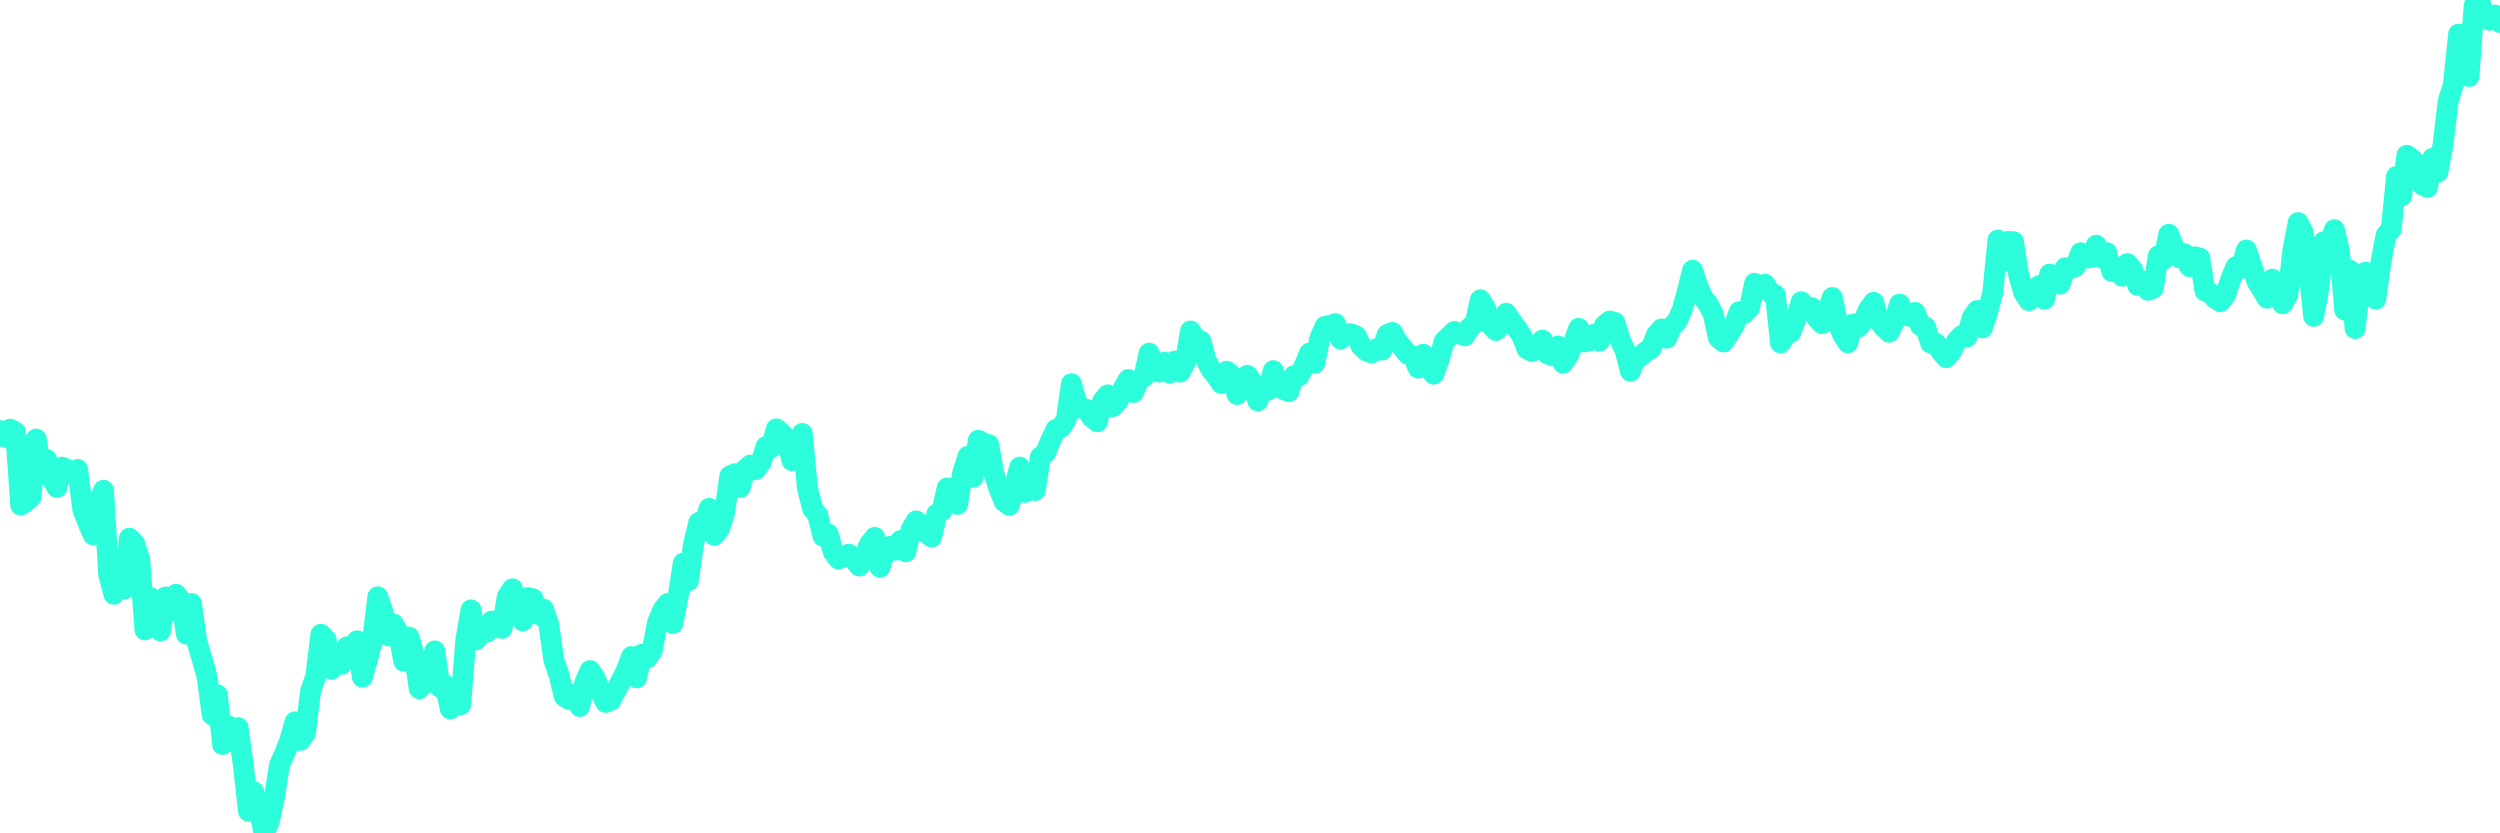 <?xml version="1.0" encoding="UTF-8"?>
<svg width="240" height="80" version="1.1" xmlns="http://www.w3.org/2000/svg">
    <path d="M0,41.335 L0.497,41.989 L0.994,41.202 L1.491,41.483 L1.988,48.484 L2.484,48.174 L2.981,47.71 L3.478,42.144 L3.975,45.391 L4.472,44.098 L4.969,45.995 L5.466,46.797 L5.963,44.843 L6.46,45.061 L6.957,45.405 L7.453,45.061 L7.95,48.912 L8.447,50.206 L8.944,51.344 L9.441,48.406 L9.938,47.064 L10.435,55.168 L10.932,57.051 L11.429,55.372 L11.925,56.545 L12.422,51.668 L12.919,52.167 L13.416,53.748 L13.913,60.467 L14.41,57.354 L14.907,58.464 L15.404,60.566 L15.901,57.312 L16.398,58.626 L16.894,57.051 L17.391,57.663 L17.888,60.875 L18.385,57.937 L18.882,61.522 L19.379,63.187 L19.876,64.966 L20.373,68.635 L20.87,66.709 L21.366,71.467 L21.863,69.654 L22.36,70.975 L22.857,69.851 L23.354,73.414 L23.851,77.877 L24.348,75.994 L24.845,77.484 L25.342,80 L25.839,78.904 L26.335,76.584 L26.832,73.428 L27.329,72.325 L27.826,71.067 L28.323,69.295 L28.82,71.081 L29.317,70.392 L29.814,66.364 L30.311,64.931 L30.807,60.896 L31.304,61.409 L31.801,64.249 L32.298,62.766 L32.795,63.778 L33.292,62.105 L33.789,62.154 L34.286,61.515 L34.783,65.015 L35.28,63.321 L35.776,61.374 L36.273,57.29 L36.77,58.745 L37.267,61.051 L37.764,59.891 L38.261,60.742 L38.758,63.476 L39.255,61.163 L39.752,62.801 L40.248,66.118 L40.745,64.804 L41.242,65.521 L41.739,62.485 L42.236,65.978 L42.733,65.781 L43.23,68.058 L43.727,66.414 L44.224,67.651 L44.72,61.423 L45.217,58.549 L45.714,61.423 L46.211,60.545 L46.708,60.706 L47.205,59.624 L47.702,60.207 L48.199,60.327 L48.696,57.283 L49.193,56.524 L49.689,58.317 L50.186,59.603 L50.683,57.368 L51.18,57.494 L51.677,58.998 L52.174,58.471 L52.671,59.891 L53.168,63.384 L53.665,64.804 L54.161,66.835 L54.658,67.159 L55.155,66.596 L55.652,67.819 L56.149,65.521 L56.646,64.375 L57.143,65.106 L57.64,66.421 L58.137,67.426 L58.634,67.229 L59.13,66.287 L59.627,65.359 L60.124,64.368 L60.621,63.026 L61.118,65.078 L61.615,62.808 L62.112,63.187 L62.609,62.471 L63.106,59.821 L63.602,58.598 L64.099,57.944 L64.596,59.863 L65.093,57.305 L65.59,54.064 L66.087,55.758 L66.584,52.216 L67.081,50.156 L67.578,50.395 L68.075,48.8 L68.571,51.393 L69.068,50.747 L69.565,49.208 L70.062,45.7 L70.559,45.475 L71.056,46.797 L71.553,45.068 L72.05,44.646 L72.547,45.082 L73.043,44.428 L73.54,42.868 L74.037,42.973 L74.534,41.167 L75.031,41.61 L75.528,42.179 L76.025,44.217 L76.522,44.063 L77.019,41.61 L77.516,46.888 L78.012,48.835 L78.509,49.454 L79.006,51.485 L79.503,51.253 L80,53.003 L80.497,53.664 L80.994,53.432 L81.491,53.2 L81.988,53.699 L82.484,54.338 L82.981,53.326 L83.478,52.209 L83.975,51.59 L84.472,54.458 L84.969,52.926 L85.466,52.448 L85.963,52.82 L86.46,51.892 L86.957,52.968 L87.453,50.845 L87.95,50.009 L88.447,50.438 L88.944,51.176 L89.441,51.555 L89.938,49.341 L90.435,49.018 L90.932,46.839 L91.429,48.076 L91.925,48.427 L92.422,45.377 L92.919,43.795 L93.416,45.827 L93.913,42.263 L94.41,42.537 L94.907,42.678 L95.404,45.412 L95.901,46.895 L96.398,48.146 L96.894,48.512 L97.391,46.79 L97.888,44.843 L98.385,47.268 L98.882,46.115 L99.379,47.092 L99.876,43.873 L100.373,43.486 L100.87,42.27 L101.366,41.223 L101.863,41.033 L102.36,40.267 L102.857,36.837 L103.354,38.615 L103.851,39.22 L104.348,39.311 L104.845,40.112 L105.342,40.492 L105.839,38.524 L106.335,37.905 L106.832,39.037 L107.329,38.496 L107.826,37.273 L108.323,36.429 L108.82,37.681 L109.317,36.493 L109.814,36.183 L110.311,33.906 L110.807,35.635 L111.304,35.72 L111.801,34.764 L112.298,35.825 L112.795,34.658 L113.292,35.72 L113.789,34.778 L114.286,31.776 L114.783,32.493 L115.28,32.732 L115.776,34.56 L116.273,35.509 L116.77,36.099 L117.267,36.823 L117.764,35.635 L118.261,36.064 L118.758,37.87 L119.255,37.048 L119.752,36.036 L120.248,36.697 L120.745,38.489 L121.242,37.203 L121.739,37.463 L122.236,35.579 L122.733,37.111 L123.23,37.399 L123.727,37.596 L124.224,36.064 L124.72,36.071 L125.217,35.087 L125.714,33.899 L126.211,34.883 L126.708,32.444 L127.205,31.327 L127.702,31.228 L128.199,31.074 L128.696,32.55 L129.193,32.037 L129.689,32.044 L130.186,32.247 L130.683,33.238 L131.18,33.695 L131.677,33.885 L132.174,33.456 L132.671,33.611 L133.168,32.121 L133.665,31.917 L134.161,32.817 L134.658,33.386 L135.155,34.019 L135.652,34.159 L136.149,35.34 L136.646,34.005 L137.143,35.291 L137.64,35.916 L138.137,34.588 L138.634,32.775 L139.13,32.297 L139.627,31.819 L140.124,32.022 L140.621,32.24 L141.118,31.439 L141.615,31.003 L142.112,28.782 L142.609,29.584 L143.106,31.207 L143.602,31.727 L144.099,31.263 L144.596,30.076 L145.093,30.842 L145.59,31.481 L146.087,32.219 L146.584,33.484 L147.081,33.745 L147.578,33.302 L148.075,32.655 L148.571,33.983 L149.068,34.166 L149.565,33.21 L150.062,34.862 L150.559,34.131 L151.056,32.873 L151.553,31.516 L152.05,32.824 L152.547,32.746 L153.043,32.086 L153.54,32.753 L154.037,31.221 L154.534,30.821 L155.031,30.961 L155.528,32.62 L156.025,33.688 L156.522,35.635 L157.019,34.314 L157.516,34.187 L158.012,33.745 L158.509,33.463 L159.006,32.156 L159.503,31.587 L160,32.472 L160.497,31.341 L160.994,30.856 L161.491,29.745 L161.988,27.96 L162.484,25.943 L162.981,27.44 L163.478,28.585 L163.975,29.19 L164.472,30.153 L164.969,32.43 L165.466,32.831 L165.963,32.051 L166.46,31.292 L166.957,29.928 L167.453,30.09 L167.95,29.555 L168.447,27.194 L168.944,27.51 L169.441,27.285 L169.938,28.093 L170.435,28.318 L170.932,32.915 L171.429,32.163 L171.925,31.889 L172.422,30.575 L172.919,28.965 L173.416,29.577 L173.913,29.534 L174.41,30.532 L174.907,31.067 L175.404,29.956 L175.901,28.564 L176.398,30.933 L176.894,32.121 L177.391,32.908 L177.888,31.102 L178.385,31.418 L178.882,30.828 L179.379,29.71 L179.876,29.021 L180.373,30.814 L180.87,31.439 L181.366,31.896 L181.863,30.87 L182.36,29.19 L182.857,30.272 L183.354,30.357 L183.851,29.991 L184.348,31.235 L184.845,31.383 L185.342,32.929 L185.839,32.95 L186.335,33.752 L186.832,34.335 L187.329,33.759 L187.826,32.753 L188.323,32.219 L188.82,32.36 L189.317,30.525 L189.814,29.801 L190.311,31.481 L190.807,29.963 L191.304,28.115 L191.801,23.047 L192.298,25.078 L192.795,23.18 L193.292,23.202 L193.789,26.378 L194.286,28.101 L194.783,28.86 L195.28,27.798 L195.776,27.419 L196.273,28.726 L196.77,26.308 L197.267,27.138 L197.764,27.278 L198.261,25.711 L198.758,25.774 L199.255,25.577 L199.752,24.256 L200.248,24.783 L200.745,24.692 L201.242,23.539 L201.739,24.748 L202.236,24.256 L202.733,26.062 L203.23,25.865 L203.727,26.512 L204.224,25.303 L204.72,25.872 L205.217,27.398 L205.714,26.99 L206.211,27.862 L206.708,27.679 L207.205,24.551 L207.702,24.895 L208.199,22.492 L208.696,23.708 L209.193,24.734 L209.689,24.354 L210.186,25.591 L210.683,24.649 L211.18,24.776 L211.677,27.925 L212.174,28.122 L212.671,28.67 L213.168,28.965 L213.665,28.283 L214.161,26.758 L214.658,25.598 L215.155,25.767 L215.652,23.996 L216.149,25.465 L216.646,26.983 L217.143,27.791 L217.64,28.628 L218.137,26.8 L218.634,27.644 L219.13,29.169 L219.627,28.311 L220.124,23.989 L220.621,21.367 L221.118,22.344 L221.615,25.669 L222.112,30.371 L222.609,27.749 L223.106,23.195 L223.602,23.82 L224.099,22.049 L224.596,24.136 L225.093,29.766 L225.59,25.943 L226.087,31.538 L226.584,27.419 L227.081,26.132 L227.578,27.812 L228.075,28.719 L228.571,25.141 L229.068,22.562 L229.565,21.993 L230.062,16.939 L230.559,18.809 L231.056,14.908 L231.553,15.266 L232.05,15.751 L232.547,17.754 L233.043,17.993 L233.54,15.196 L234.037,16.538 L234.534,13.86 L235.031,9.685 L235.528,8.09 L236.025,3.275 L236.522,5.075 L237.019,7.345 L237.516,0.52 L238.012,0 L238.509,1.546 L239.006,1.947 L239.503,1.441 L240,2.165" 
        fill="none" 
        stroke="#2CFEDC" 
        stroke-width="2" 
        stroke-linecap="round" 
        stroke-linejoin="round"/>
</svg>
